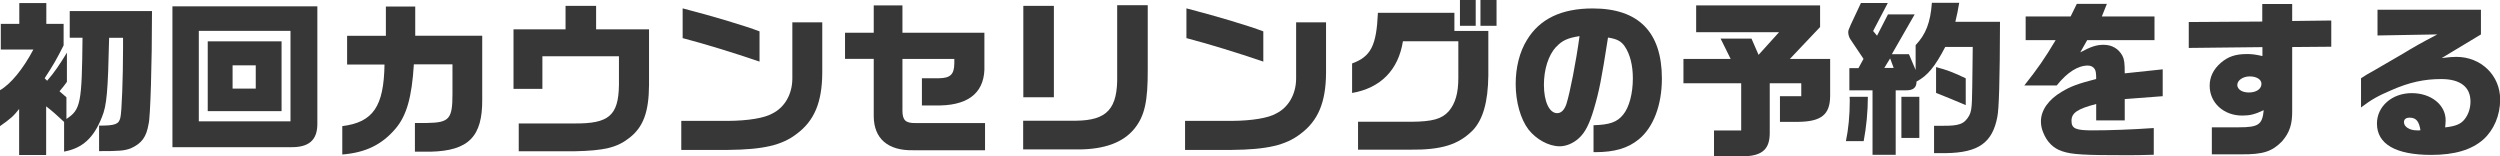 <?xml version="1.0" encoding="UTF-8"?>
<svg id="_レイヤー_2" data-name="レイヤー 2" xmlns="http://www.w3.org/2000/svg" width="310.85" height="19.43" viewBox="0 0 310.85 19.43">
  <defs>
    <style>
      .cls-1 {
        fill: #373737;
        stroke-width: 0px;
      }
    </style>
  </defs>
  <g id="design">
    <g>
      <path class="cls-1" d="M.1,6.16v-3.19h2.3V.38h3.36v2.59h2.15v2.67c-.86,1.71-1.23,2.36-2.36,4.09l.31.31c.9-1.04,1.5-1.92,2.46-3.49v3.63c-.38.52-.44.6-.92,1.17l.86.75v2.69c1.77-1.17,1.92-1.9,2-10.1h-1.59V1.38h10.23c0,6.66-.21,13.32-.42,14.01-.27,1.65-.86,2.44-2.21,3.05-.83.31-1.42.35-3.95.35v-3.17c2.02,0,2.46-.17,2.65-1,.17-.69.33-4.97.33-8.58v-1.34h-1.73c-.15,6.72-.29,8.41-.9,9.87-1.02,2.59-2.42,3.86-4.7,4.28v-3.69c-.96-.9-1.4-1.29-2.23-1.94v6.05h-3.36v-5.72c-.73.92-1.04,1.19-2.4,2.15v-4.47c1.38-.79,2.9-2.67,4.17-5.07H.1Z"/>
      <path class="cls-1" d="M39.46.79v14.61c0,2.03-1.06,2.94-3.32,2.9h-14.7V.79h18.01ZM36.12,15.09V3.84h-11.4v11.25h11.4ZM25.83,5.14h9.18v8.68h-9.18V5.14ZM31.8,11.02v-2.9h-2.88v2.9h2.88Z"/>
      <path class="cls-1" d="M42.57,15.68c3.82-.48,5.16-2.44,5.24-7.66h-4.65v-3.57h4.82V.81h3.65v3.63h8.33v7.91c.04,4.63-1.69,6.39-6.39,6.51h-1.98v-3.57h1.5c2.78-.04,3.17-.5,3.17-3.59v-3.7h-4.8c-.25,4.09-.9,6.39-2.3,8.02-1.69,1.98-3.72,2.96-6.6,3.19v-3.55Z"/>
      <path class="cls-1" d="M63.85,3.65h6.47V.73h3.8v2.92h6.58v6.91c-.02,3.36-.71,5.24-2.44,6.58-1.54,1.21-3.09,1.59-6.85,1.67h-6.91v-3.46h6.91c4.3.04,5.49-.98,5.55-4.78v-3.57h-9.52v4.05h-3.59V3.65Z"/>
      <path class="cls-1" d="M102.24,2.78v6.28c-.02,3.65-.98,5.95-3.17,7.58-1.84,1.42-4.15,1.96-8.58,2h-5.78v-3.61h5.84c2.48-.02,4.51-.35,5.49-.92,1.52-.75,2.46-2.38,2.48-4.3V2.78h3.72ZM84.88,1.04c3.72.96,7.7,2.15,9.56,2.86v3.76c-3.24-1.11-6.85-2.21-9.56-2.92V1.04Z"/>
      <path class="cls-1" d="M105.07,4.07h3.57V.67h3.57v3.4h10.19v4.03c.13,3.21-1.75,4.93-5.47,5.01h-2.3v-3.38h2.11c1.44-.02,1.9-.48,1.92-1.84v-.56h-6.45v6.43c0,1.19.4,1.57,1.65,1.54h8.62v3.38h-8.96c-3.11.06-4.86-1.44-4.88-4.22v-7.14h-3.57v-3.26Z"/>
      <path class="cls-1" d="M133.78,15.01c3.9-.04,5.22-1.5,5.13-5.68V.65h3.8v7.97c.02,3.97-.38,5.8-1.65,7.37-1.4,1.73-3.74,2.59-7.01,2.59h-6.83v-3.57h6.55ZM127.24.73h3.8v11.36h-3.8V.73Z"/>
      <path class="cls-1" d="M164.88,2.78v6.28c-.02,3.65-.98,5.95-3.17,7.58-1.84,1.42-4.15,1.96-8.58,2h-5.78v-3.61h5.84c2.48-.02,4.51-.35,5.49-.92,1.52-.75,2.46-2.38,2.48-4.3V2.78h3.72ZM147.52,1.04c3.72.96,7.7,2.15,9.56,2.86v3.76c-3.24-1.11-6.85-2.21-9.56-2.92V1.04Z"/>
      <path class="cls-1" d="M180.84,1.57v2.28h4.22v5.53c-.04,3.32-.67,5.49-1.94,6.83-1.8,1.79-3.88,2.44-7.83,2.4h-6.43v-3.47h6.62c2.65-.02,3.8-.35,4.66-1.31.81-.96,1.19-2.23,1.19-4.13v-4.57h-6.89c-.56,3.57-2.78,5.82-6.32,6.43v-3.67c2.34-.86,3.03-2.21,3.21-6.3h9.52ZM181.53,0h1.96v3.21h-1.96V0ZM186.08,0v3.21h-2V0h2Z"/>
      <path class="cls-1" d="M198.15,15.57c2-.06,2.92-.38,3.67-1.31.75-.9,1.21-2.63,1.21-4.51,0-1.63-.35-3.01-1-3.97-.44-.65-.96-.94-2.09-1.11-.81,5.2-1.09,6.62-1.75,8.87-.56,1.9-1.11,2.96-1.88,3.65-.69.63-1.57,1-2.38,1-1.36,0-2.92-.86-3.88-2.09-.98-1.29-1.59-3.42-1.59-5.66,0-2.04.48-3.99,1.4-5.47,1.59-2.63,4.3-3.92,8.18-3.92,5.7,0,8.6,2.94,8.6,8.72,0,3.3-1.06,6.08-2.88,7.56-1.36,1.11-3.01,1.59-5.43,1.59h-.19v-3.36ZM193.49,5.82c-.96,1.04-1.52,2.8-1.52,4.72,0,2.09.67,3.53,1.65,3.53.5,0,.9-.4,1.15-1.15.44-1.38,1.19-5.2,1.63-8.43-1.46.23-2.17.54-2.9,1.34Z"/>
      <path class="cls-1" d="M209.3,7.33h5.89l-1.25-2.53h3.84l.88,2.02,2.55-2.82h-10.31V.67h15.41v2.69l-3.76,3.97h5.01v4.63c-.02,2.28-1.09,3.15-3.92,3.19h-2.32v-3.19h2.65v-1.61h-3.92v6.12c.02,2-.86,2.86-3.03,2.96h-3.9v-3.21h3.38v-5.87h-7.18v-3.03Z"/>
      <path class="cls-1" d="M232.25,12.04c0,1.82-.19,3.78-.52,5.51h-2.21c.31-1.44.48-3.21.48-5.07,0-.08,0-.25-.02-.44h2.28ZM232.91,3.86l.48.58,1.36-2.65h3.32l-2.84,4.95h2.13l.83,1.96v-3.09c1.27-1.34,1.84-2.8,2.02-5.26h3.4c-.19,1.11-.23,1.27-.48,2.36h5.55c-.02,7.41-.13,10.85-.33,11.82-.61,3.21-2.34,4.45-6.37,4.51h-1.5v-3.4h.98c2.13.02,2.76-.19,3.38-1.25.23-.44.31-.86.35-1.84.02-.52.02-.69.04-1.79l.04-3.21.02-1.71h-3.42c-1.27,2.44-2.19,3.57-3.57,4.3,0,.77-.42,1.11-1.34,1.09h-1.25v8.02h-2.88v-8.02h-2.88v-2.76h1.13l.63-1.15-1.65-2.46c-.15-.23-.25-.58-.25-.84,0-.21.04-.35.31-.94l1.27-2.71h3.34l-1.84,3.51ZM235.46,8.45l-.44-1.19-.73,1.19h1.17ZM236.42,12.04h2.23v5.11h-2.23v-5.11ZM244.42,13.07c-1.71-.73-2.15-.9-3.69-1.52v-3.21c1.42.38,2.13.65,3.69,1.4v3.34Z"/>
      <path class="cls-1" d="M251.87,4.99v-2.94h5.59l.77-1.57h3.74l-.63,1.57h6.55v2.94h-8.37l-.86,1.52c1.32-.71,2.02-.94,2.9-.94,1.04,0,1.86.48,2.34,1.36.23.46.29.88.29,2.19l4.72-.5v3.34l-4.72.36v2.65h-3.55v-2.04c-2.34.61-3.07,1.11-3.07,2.09s.54,1.19,2.63,1.19,4.91-.1,7.6-.29v3.32c-1.48.04-2.05.06-3.05.06-5.64,0-7.14-.08-8.35-.5-1.09-.35-1.9-1.17-2.36-2.36-.19-.46-.27-.9-.27-1.36,0-1.36.94-2.71,2.59-3.67,1.11-.67,2-1,4.28-1.59,0-.69-.04-.98-.17-1.21-.17-.29-.48-.46-.86-.46-1.23,0-2.57.83-3.88,2.48h-4.03c1.67-2.11,2.53-3.34,3.9-5.64h-3.76Z"/>
      <path class="cls-1" d="M272.13,2.74l9.16-.06V.5h3.72v2.11l4.86-.06v3.26l-4.86.04v7.91c.02,1.67-.31,2.71-1.25,3.8-1.25,1.29-2.38,1.65-5.07,1.63h-3.67v-3.36h3.36c2.44,0,2.92-.33,3.09-2.13-1.11.52-1.71.67-2.67.67-2.32,0-4.05-1.59-4.05-3.71,0-1.09.46-2.05,1.4-2.86.9-.77,1.82-1.08,3.26-1.08.63,0,1.04.06,1.9.25v-1.11l-9.16.1v-3.21ZM278.18,10.54c0,.56.58.96,1.44.96.94,0,1.57-.44,1.57-1.08,0-.54-.61-.92-1.46-.92s-1.54.5-1.54,1.04Z"/>
      <path class="cls-1" d="M295.62,4.41V1.21h12.86v3.07l-4.88,2.94c.98-.12,1.36-.15,1.82-.15,3.07,0,5.45,2.3,5.45,5.3,0,1.96-.77,3.78-2.09,4.97-1.46,1.29-3.57,1.92-6.47,1.92-4.43,0-6.76-1.34-6.76-3.9,0-2.13,1.88-3.78,4.32-3.78s4.22,1.48,4.22,3.36c0,.21-.02.56-.06.9,1.34-.15,1.98-.42,2.46-1.06.44-.58.69-1.34.69-2.15,0-1.82-1.27-2.8-3.63-2.8-2.13,0-3.97.4-6.2,1.38-1.71.73-2.48,1.17-3.78,2.15v-3.63c.17-.12.65-.42.69-.44.69-.38,1.38-.79,2.07-1.19.48-.27,1.23-.71,2.05-1.19,2.21-1.32,2.46-1.46,4.68-2.63l-7.41.13ZM300.96,16.2c-.17-1.11-.54-1.57-1.34-1.57-.46,0-.71.19-.71.56,0,.58.69,1.02,1.61,1.02h.27l.17-.02Z"/>
    </g>
  </g>
</svg>